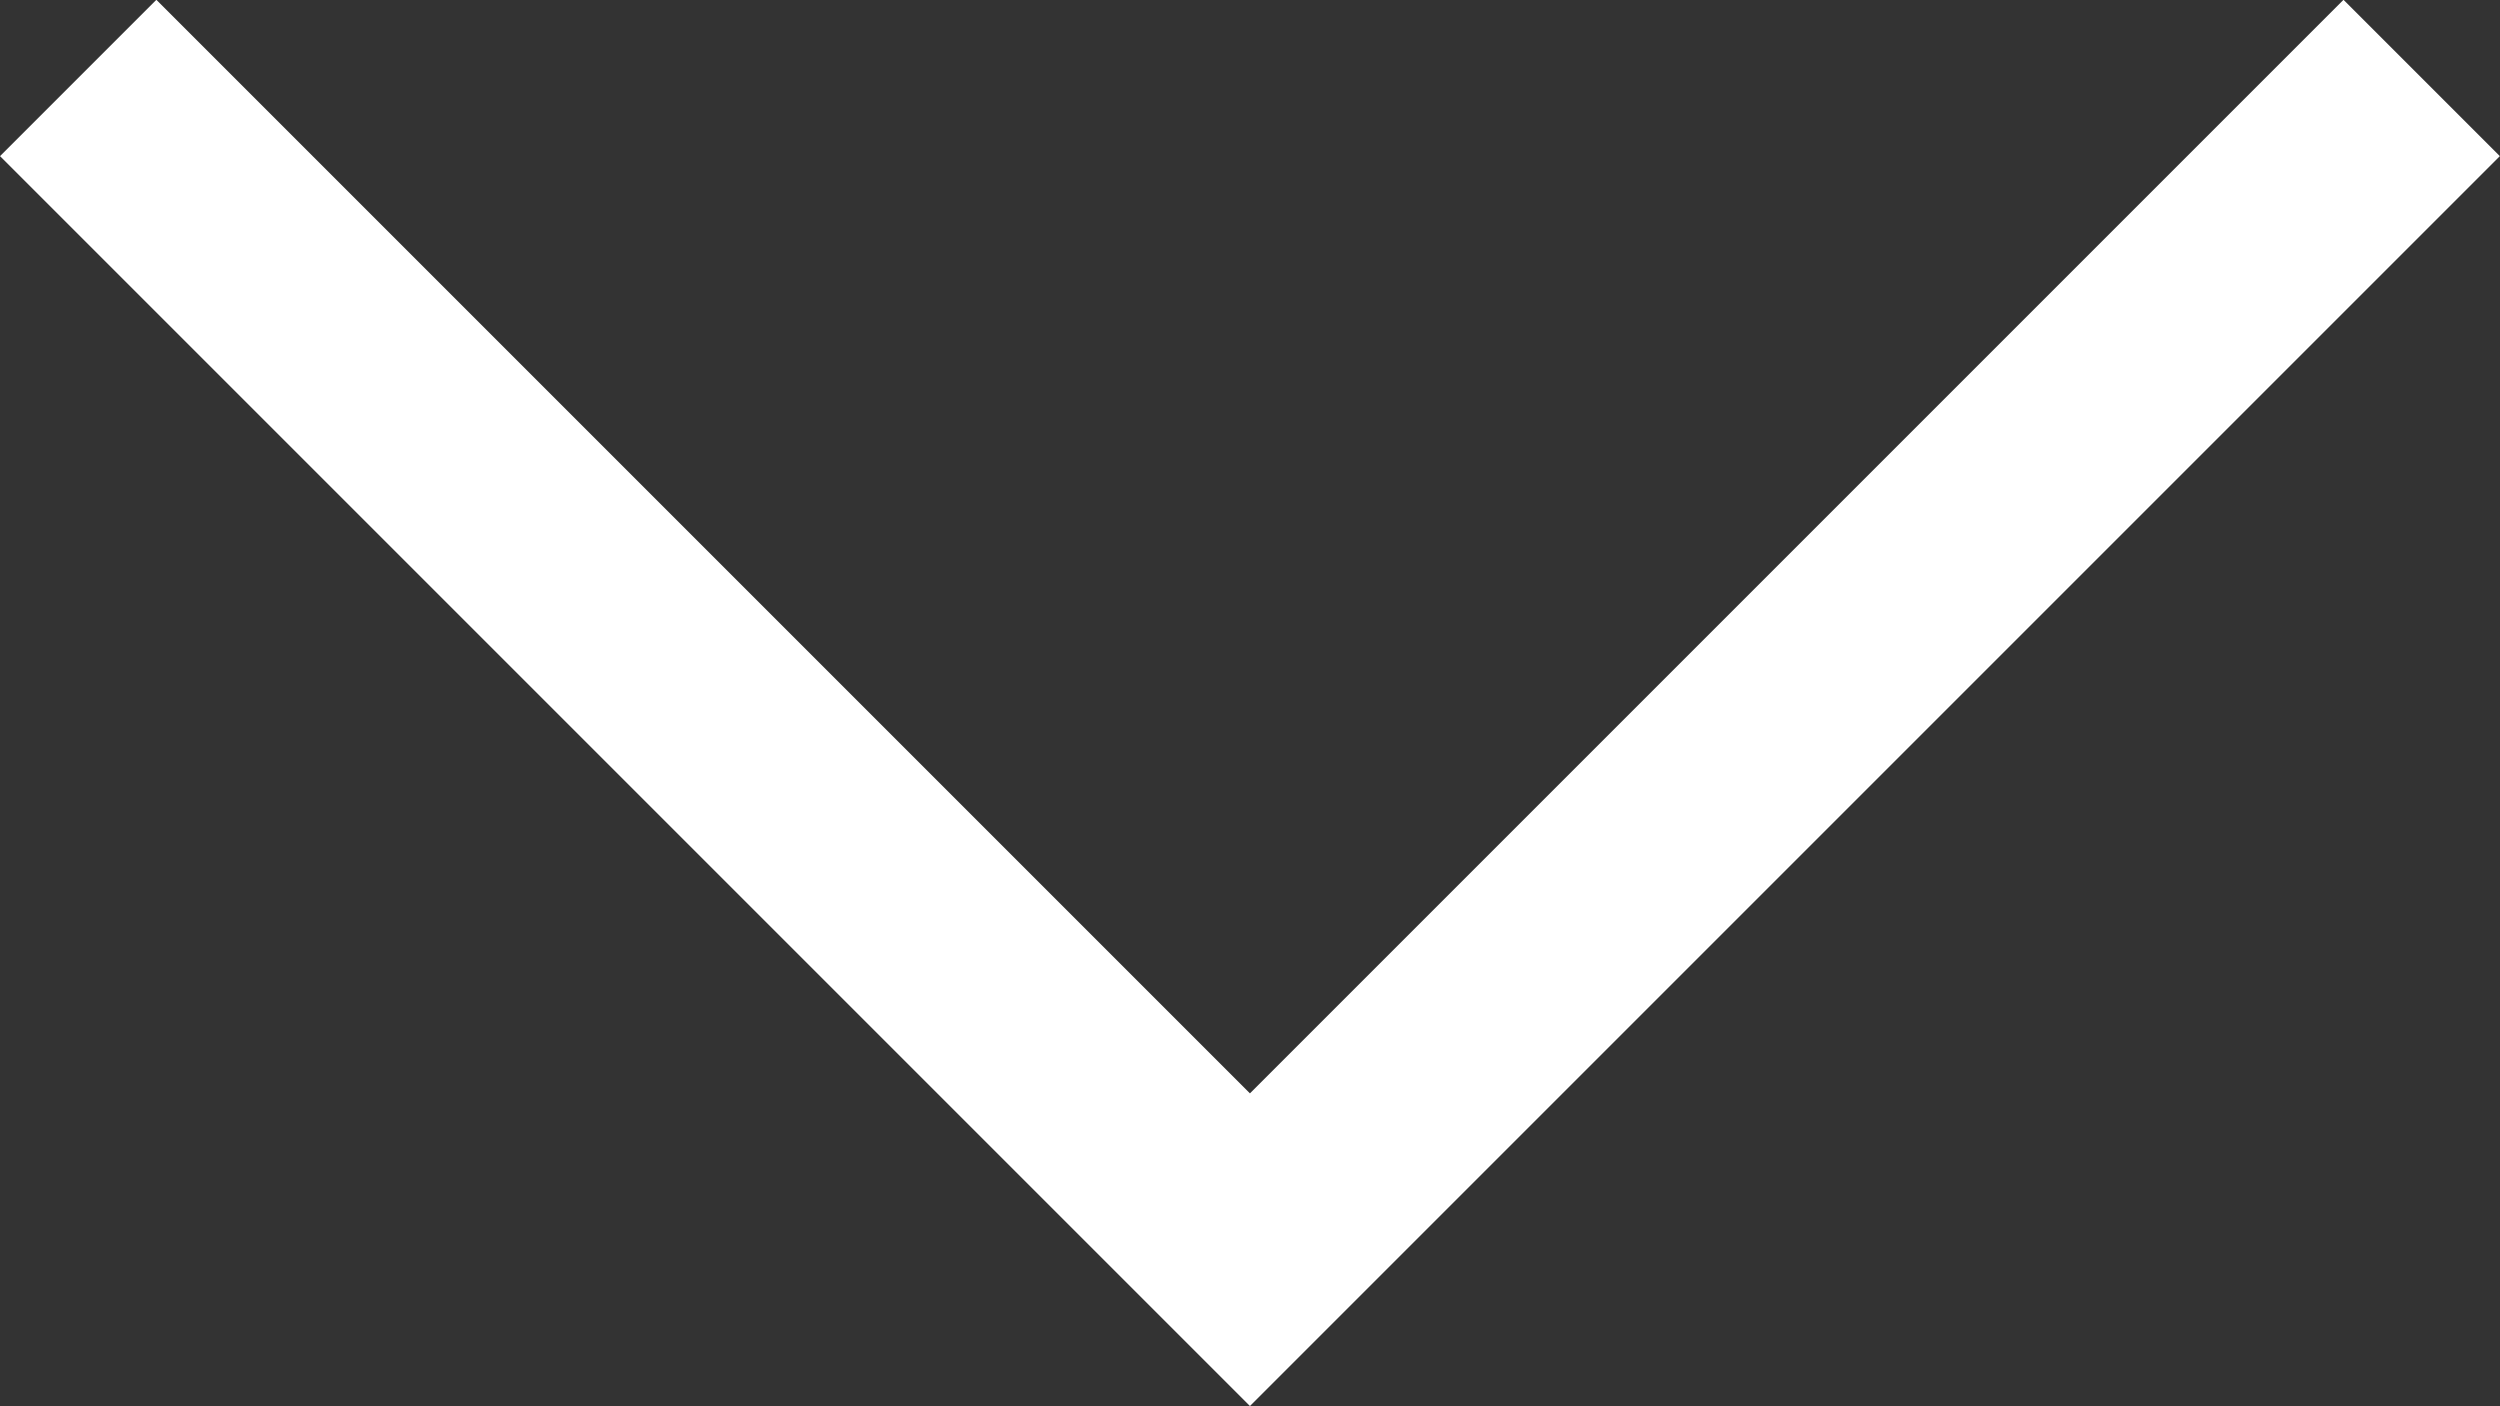 <svg xmlns="http://www.w3.org/2000/svg" width="33.924" height="19.083" viewBox="0 0 33.924 19.083">
  <rect x="0" y="0" width="33.924" height="19.083" fill="#333333" stroke="none"/>
  <path id="Path_402" data-name="Path 402" d="M-19809.828-7730.2l15.9,15.9,15.9-15.9" transform="translate(19810.889 7731.258)" fill="none" stroke="#fff" stroke-width="3"/>
</svg>
